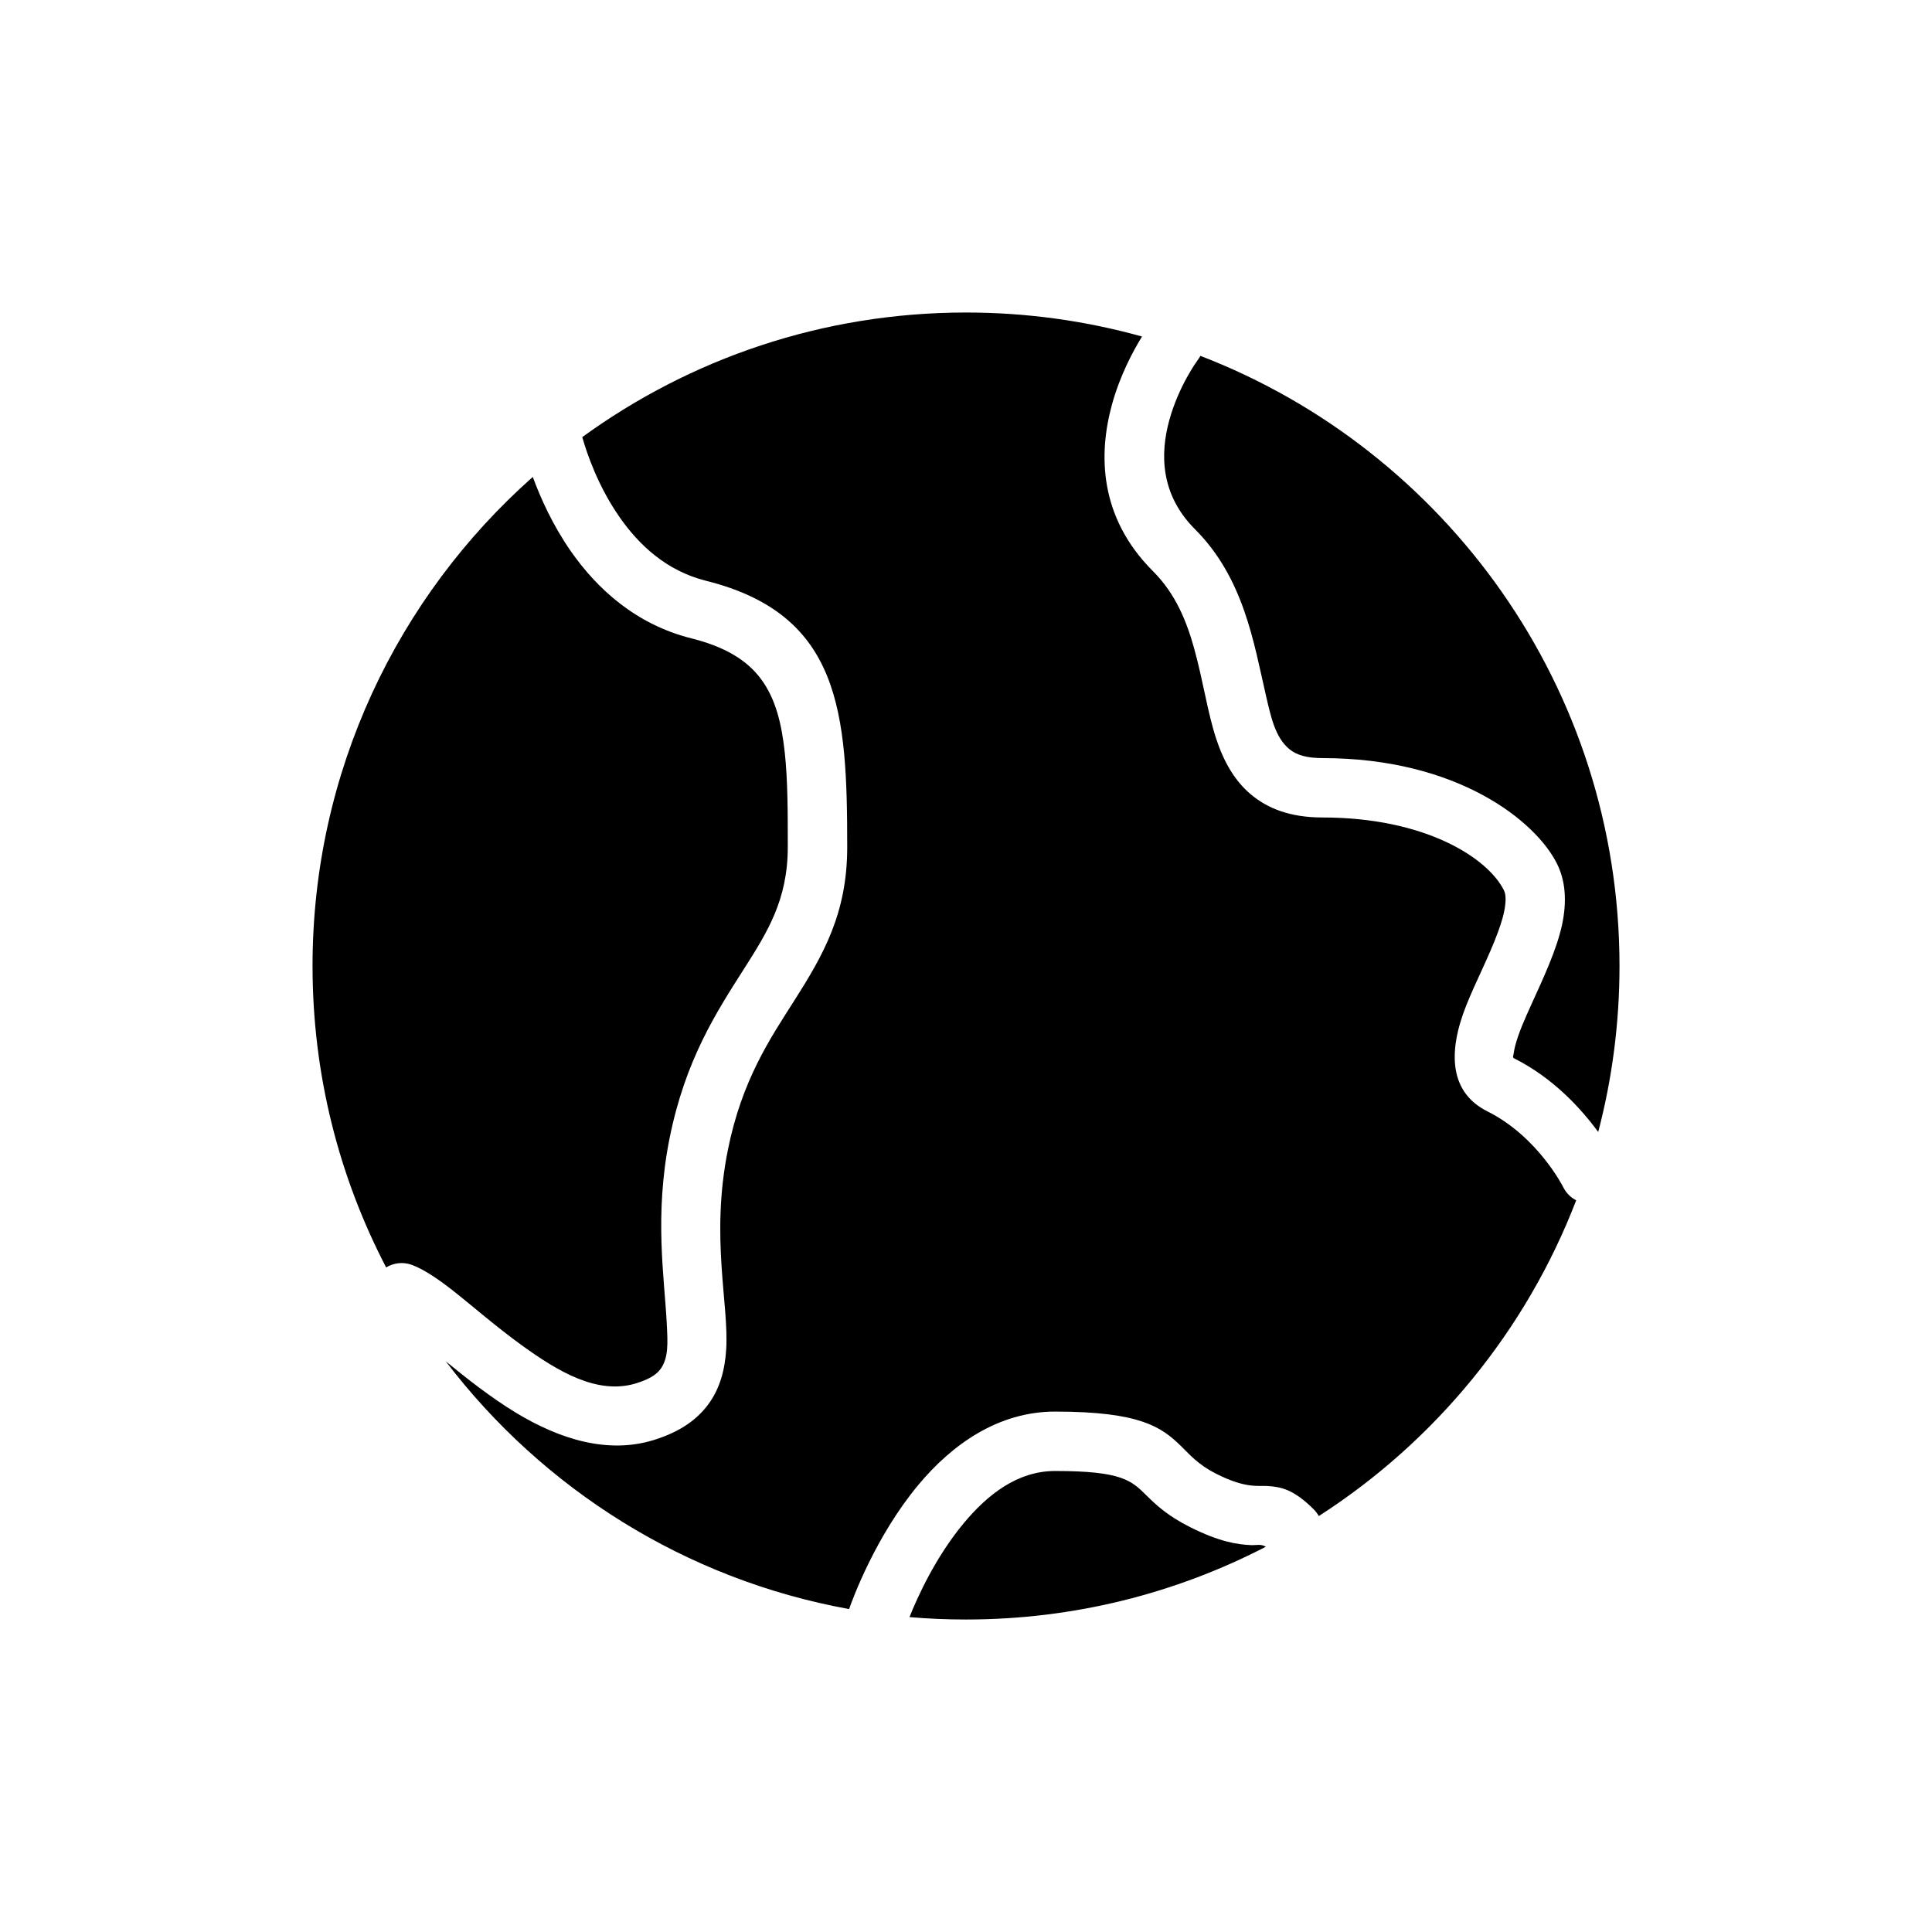 <?xml version="1.0" encoding="UTF-8"?>
<!-- Uploaded to: ICON Repo, www.svgrepo.com, Generator: ICON Repo Mixer Tools -->
<svg fill="#000000" width="800px" height="800px" version="1.1" viewBox="144 144 512 512" xmlns="http://www.w3.org/2000/svg">
 <path d="m385.02 572.55c2.07-5.188 6.871-15.879 14.414-24.93 6.102-7.312 14.02-13.793 24.184-13.793 17.84 0 20.23 2.543 24.332 6.598 2.629 2.606 5.785 5.457 11.508 8.312 7.824 3.922 12.562 4.574 16.012 4.731 1.582 0.07 2.582-0.371 4 0.426-23.805 12.328-50.828 19.293-79.469 19.293-5.047 0-10.043-0.211-14.98-0.637zm-86.727-312.7c28.559-20.766 63.715-33.031 101.71-33.031 16.16 0 31.812 2.219 46.648 6.367-2.273 3.668-5.832 10.203-7.996 18.129-3.574 13.105-3.41 29.75 10.887 44.043 6.047 6.047 8.949 13.359 10.941 20.555 2.379 8.574 3.559 17.066 5.856 23.977 2.008 6.023 4.863 11.02 9.133 14.617 4.41 3.707 10.359 6.133 18.996 6.133 27.199 0 43.762 10.668 48.066 19.262 0.535 1.086 0.52 2.356 0.387 3.699-0.234 2.34-0.992 4.84-1.945 7.422-2.356 6.43-5.918 13.203-8.344 19.277-5.141 12.832-4.328 23.285 5.551 28.223 13.398 6.699 20.098 20.098 20.098 20.098 0.77 1.551 1.992 2.738 3.426 3.473-13.312 34.613-37.422 63.883-68.211 83.68-0.348-0.637-0.797-1.234-1.332-1.77-5.297-5.297-8.676-5.984-12.281-6.195-2.613-0.156-5.699 0.684-13.383-3.148-5.289-2.652-7.344-5.375-9.676-7.598-5-4.777-10.477-8.98-33.203-8.98-15.027 0-27.262 8.637-36.273 19.461-11.391 13.672-17.508 30.512-18.324 32.875-43.414-7.856-81.215-31.914-106.9-65.668 5.59 4.566 11.895 9.566 18.547 13.602 11.715 7.109 24.488 11.051 36.668 7.242 7.047-2.195 11.484-5.504 14.391-9.469 2.93-3.984 4.367-8.801 4.723-14.562 0.738-12.035-4.203-29.629 0.434-52.781 3.684-18.453 11.156-29.48 17.617-39.629 7.668-12.059 14.02-23.098 14.02-40.637 0-35.746-1.707-61.676-37.445-70.613-10.547-2.637-17.848-9.613-22.906-16.887-5.644-8.109-8.598-16.703-9.863-21.168zm-13.098 10.531c2.055 5.613 5.266 12.762 10.035 19.625 7.031 10.109 17.367 19.508 32.008 23.168 8.832 2.211 14.703 5.738 18.43 10.77 3.883 5.219 5.473 11.832 6.297 19.422 0.82 7.566 0.805 16.012 0.805 25.152 0 13.949-5.457 22.594-11.562 32.18-7.312 11.5-15.586 24.09-19.773 44.996-4.094 20.484-1.348 36.871-0.73 49.168 0.25 4.945 0.504 8.988-1.668 11.957-1.25 1.699-3.363 2.801-6.391 3.754-10.344 3.227-20.914-3.234-30.379-10.066-6.824-4.93-13.043-10.398-18.176-14.438-4.289-3.379-8.07-5.816-10.965-6.871-2.34-0.852-4.816-0.52-6.793 0.684-12.461-23.914-19.508-51.082-19.508-79.879 0-51.555 22.578-97.879 58.379-129.62zm176.91-32.078c64.945 24.984 111.08 87.992 111.08 161.7 0 15.199-1.961 29.938-5.644 43.98-4.41-6.031-11.855-14.297-22.324-19.531-0.473-0.234-0.125-0.762-0.07-1.273 0.078-0.668 0.227-1.371 0.418-2.109 0.859-3.312 2.519-7.039 4.281-10.918 3.195-7.023 6.684-14.453 8.117-21.082 1.289-6.031 0.969-11.562-1.355-16.199-5.66-11.32-26.348-27.969-62.141-27.969-3.969 0-6.816-0.723-8.84-2.434-3.652-3.07-4.777-8.289-6.125-14.098-3.242-14.051-5.856-31.164-18.828-44.137-9.32-9.32-9.156-20.23-6.824-28.773 2.527-9.281 7.559-16.043 7.559-16.043 0.27-0.355 0.496-0.723 0.699-1.109z" fill-rule="evenodd"/>
</svg>